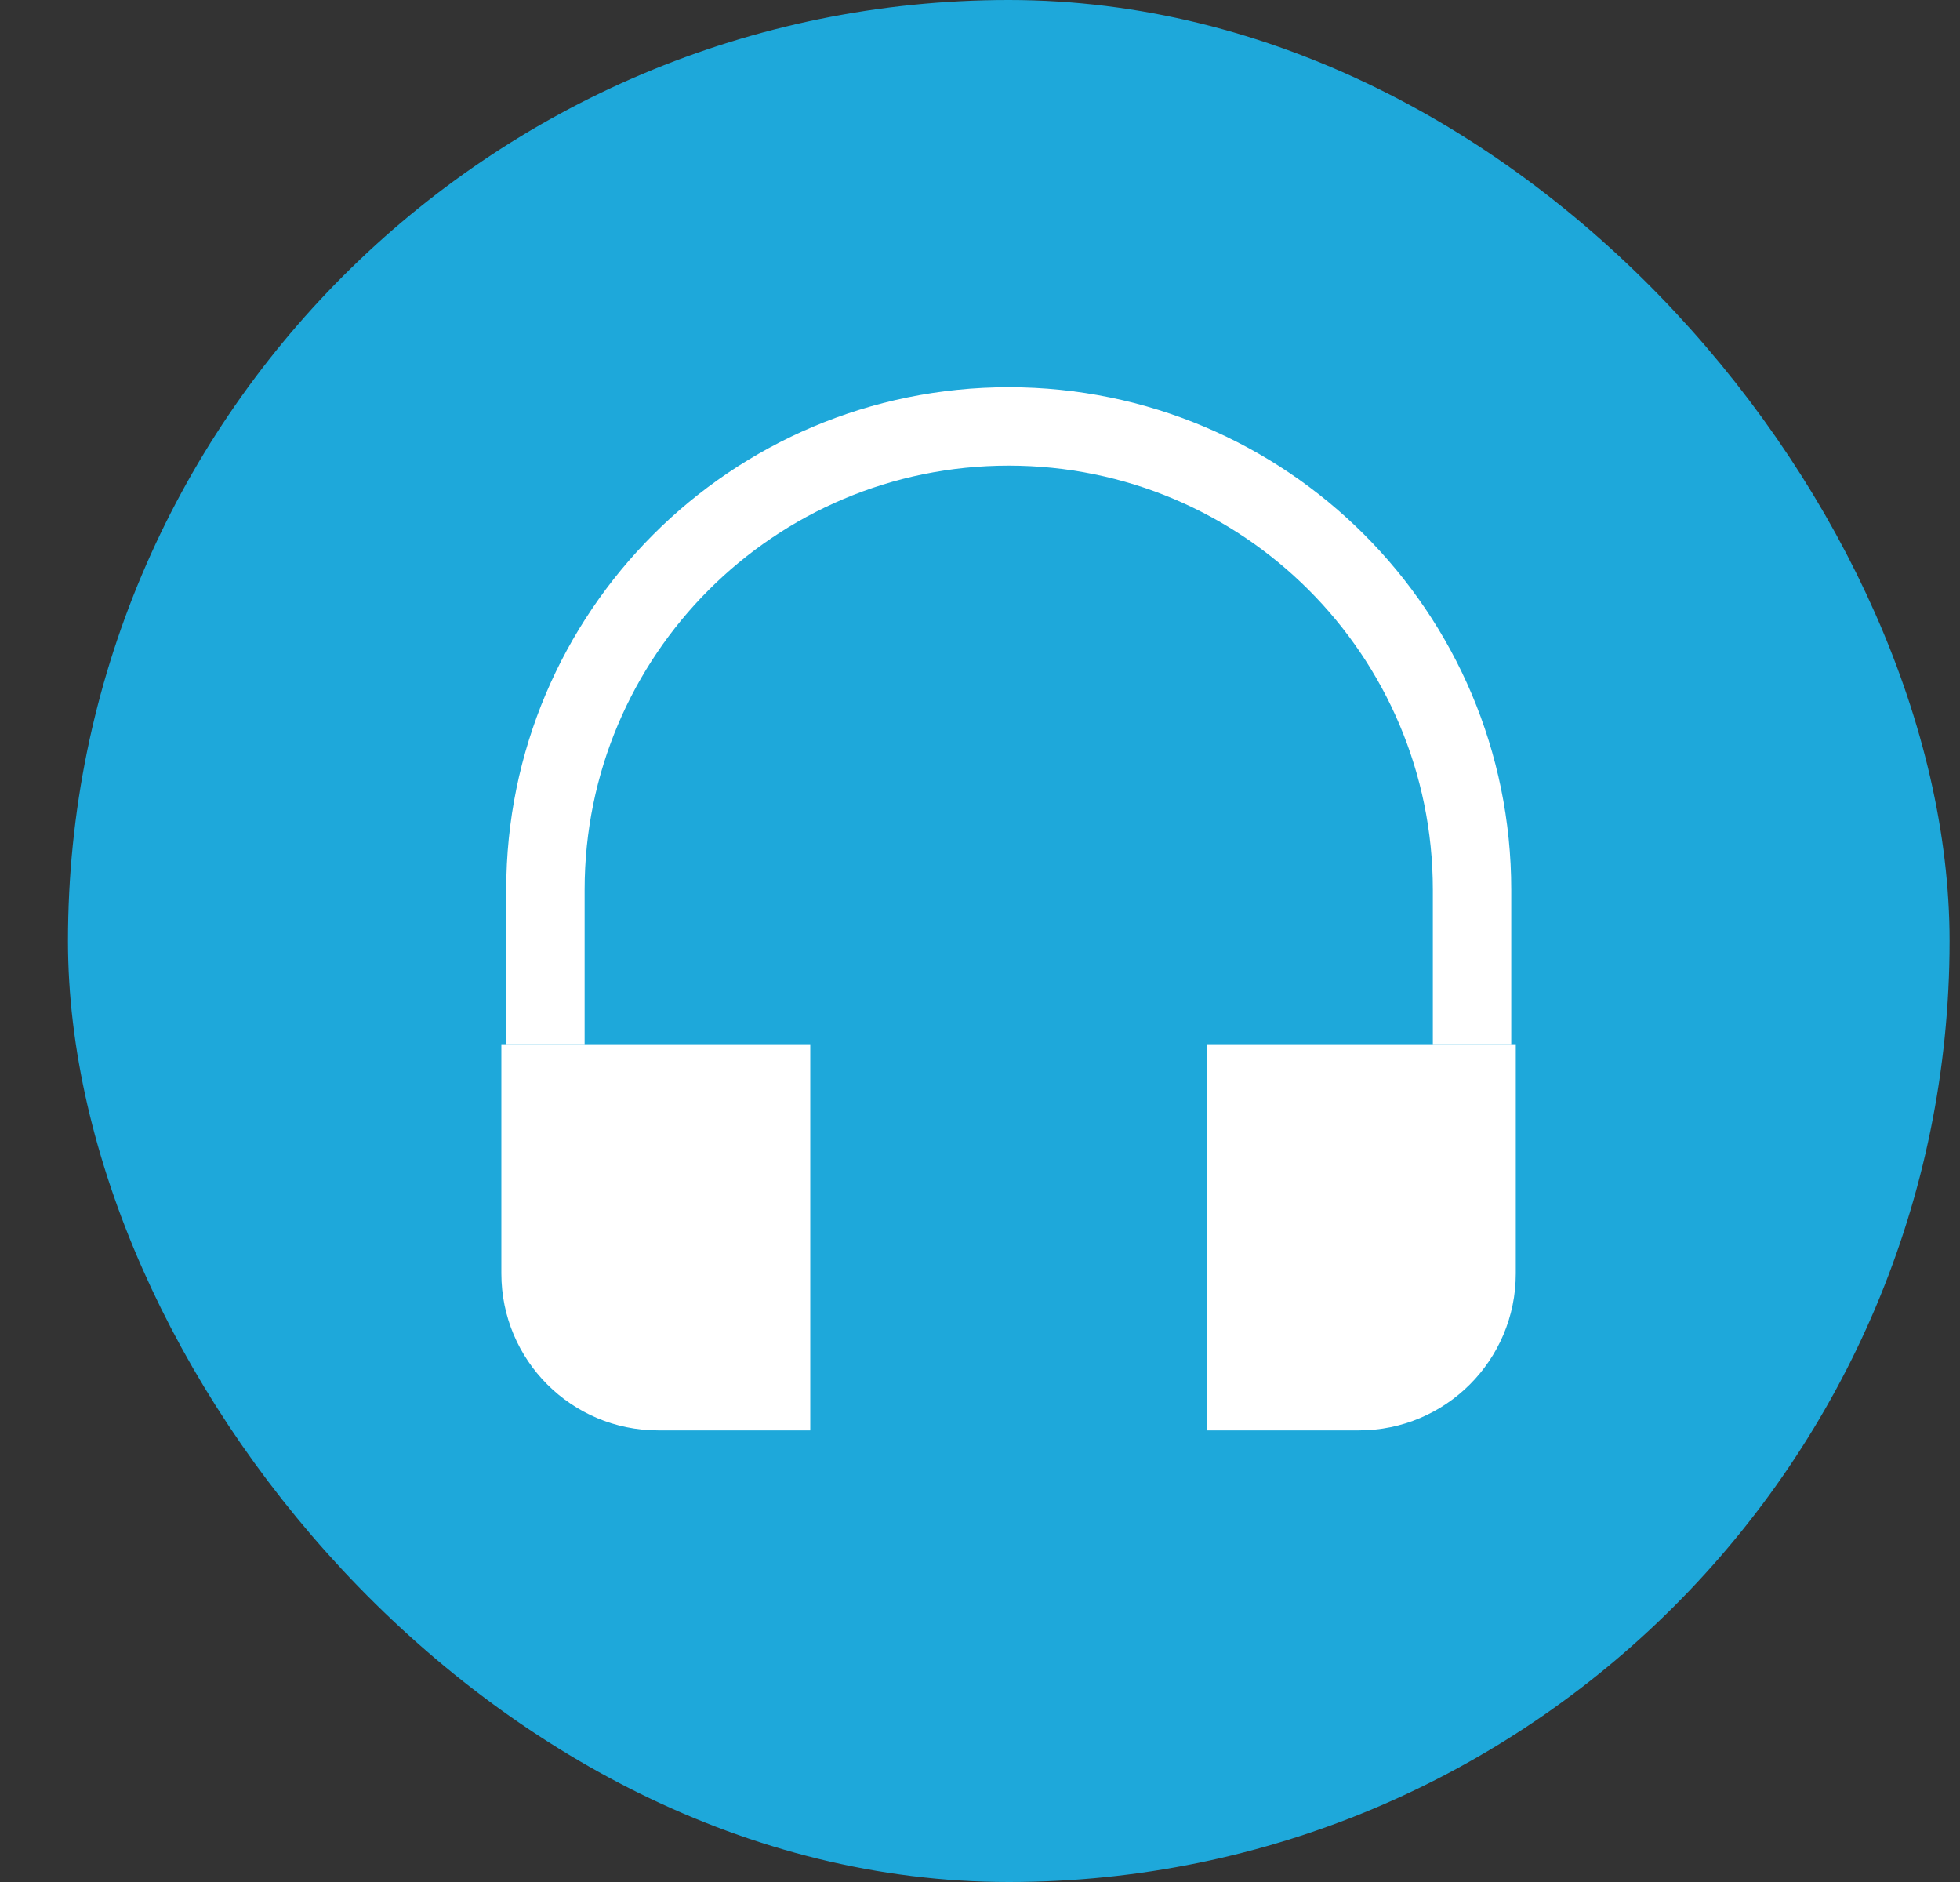 <svg width="25" height="24" viewBox="0 0 25 24" fill="none" xmlns="http://www.w3.org/2000/svg">
<rect x="0" y="0" width="25" height="24" fill="#333333" stroke="none"/>
<rect x="1.367" y="0.5" width="23" height="23" rx="11.5" fill="#1EA8DA"/>
<path d="M18.776 13.317V11.347C18.776 8.083 16.13 5.438 12.866 5.438V5.438C9.602 5.438 6.957 8.083 6.957 11.347V13.317" stroke="white"/>
<path d="M6.395 13.316H10.335V18.241H8.395C7.29 18.241 6.395 17.346 6.395 16.241V13.316Z" fill="white"/>
<path d="M15.394 13.316H19.334V16.241C19.334 17.346 18.438 18.241 17.334 18.241H15.394V13.316Z" fill="white"/>
<rect x="1.367" y="0.5" width="23" height="23" rx="11.5" stroke="#1EA8DA"/>
</svg>
